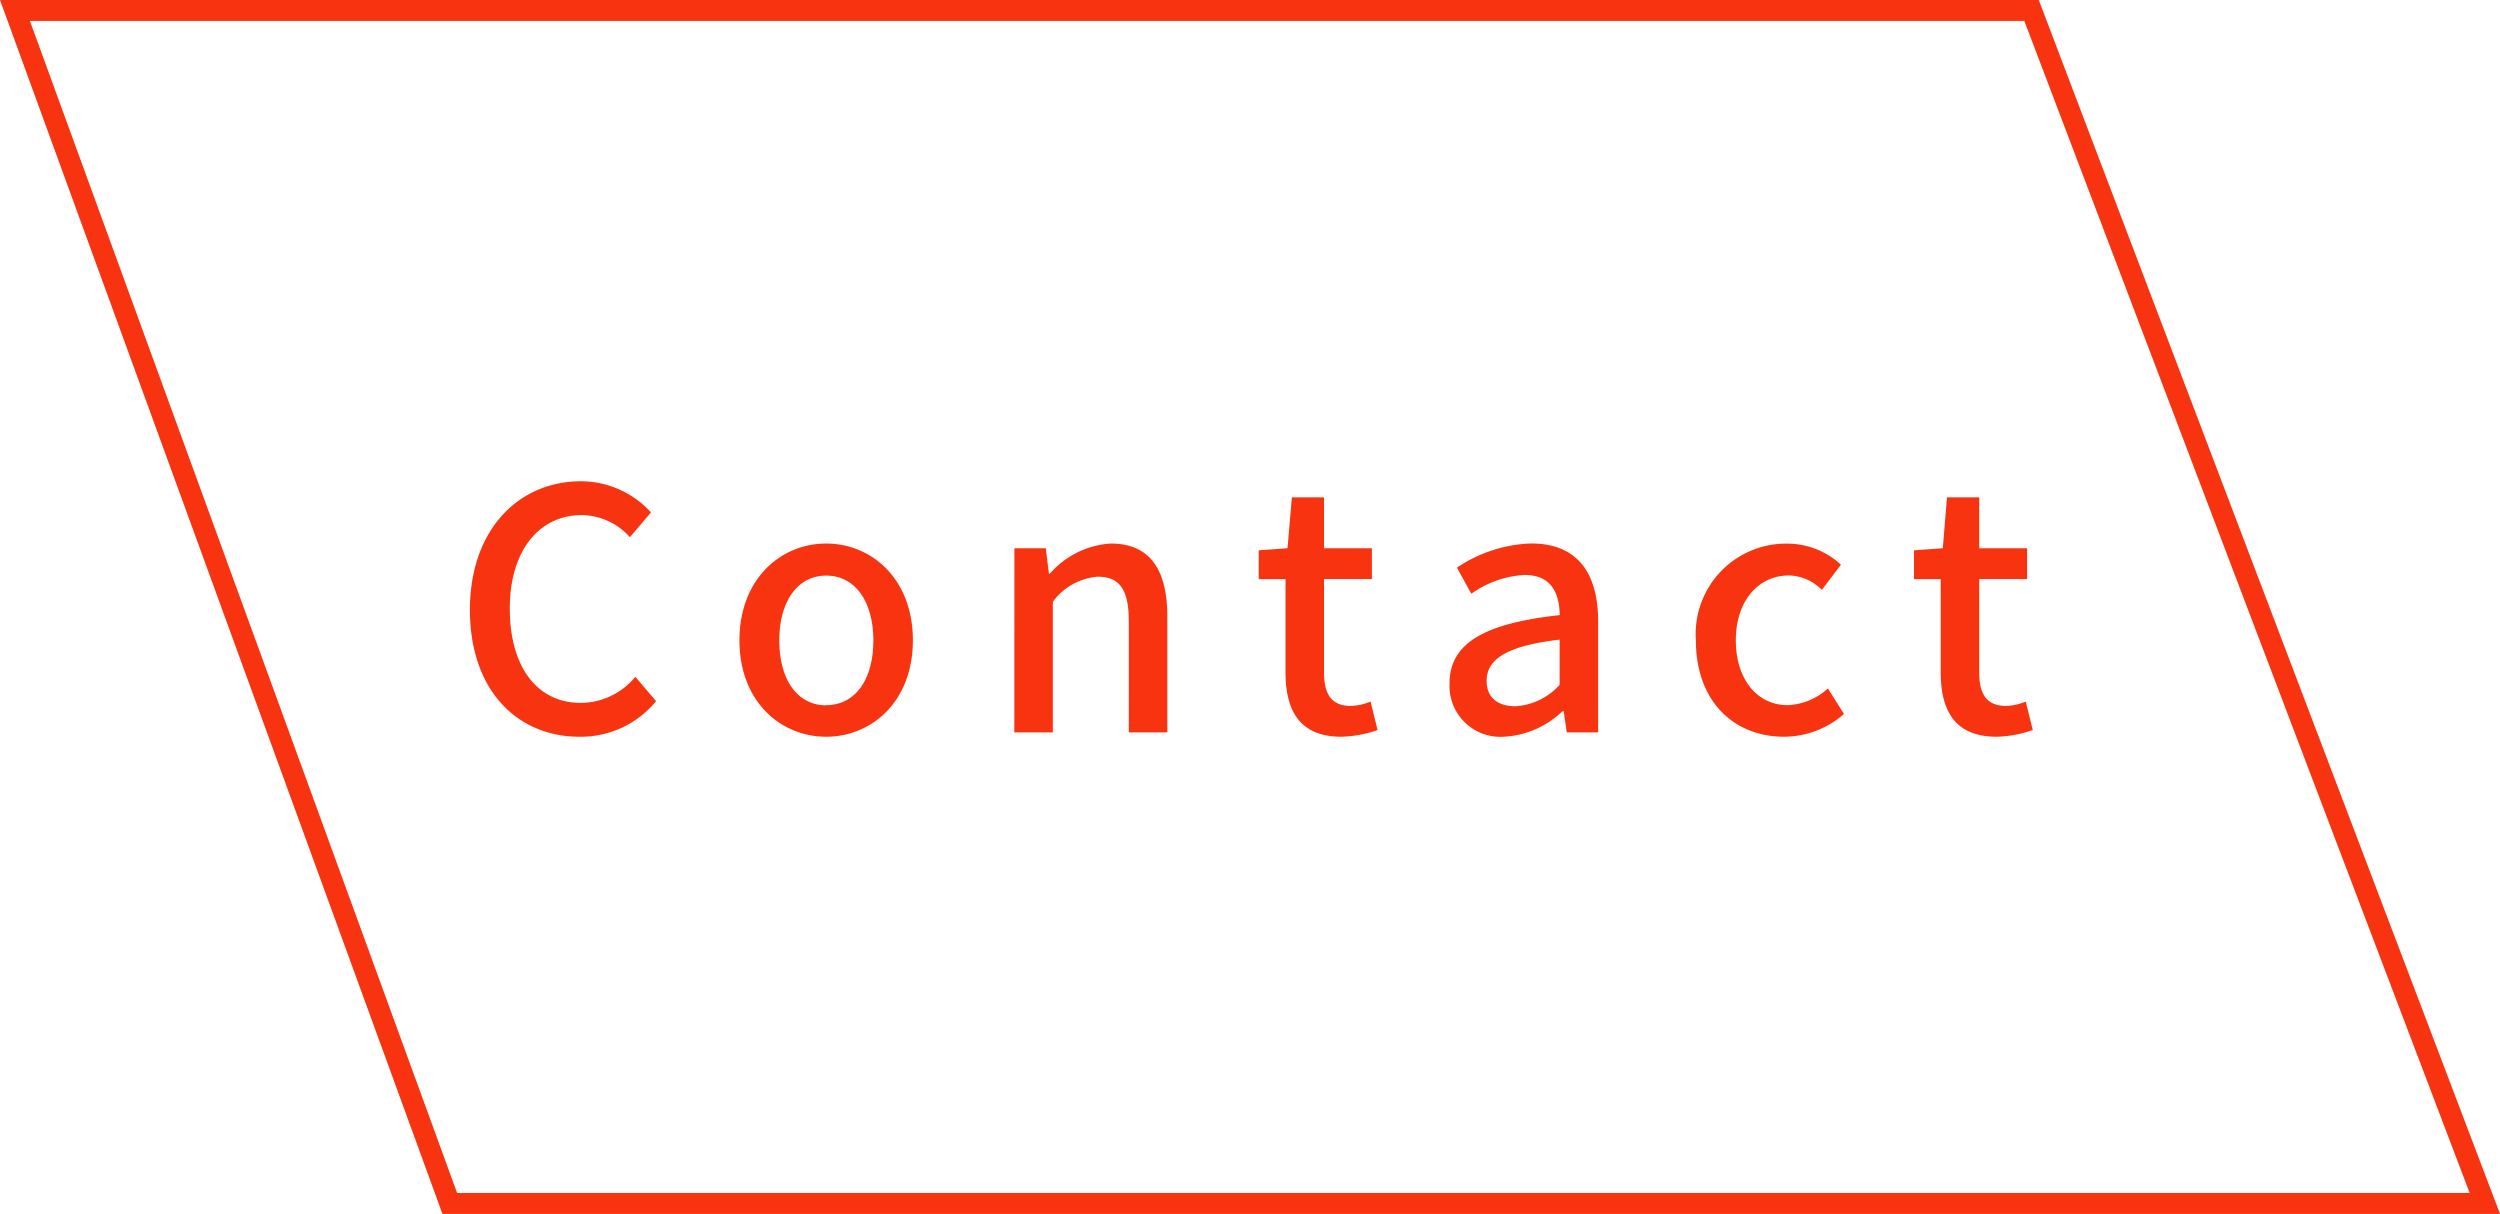 <svg xmlns="http://www.w3.org/2000/svg" width="119.474" height="58.013" viewBox="0 0 119.474 58.013">
  <g id="グループ_1507" data-name="グループ 1507" transform="translate(1628.718 -2569.802)">
    <g id="グループ_1462" data-name="グループ 1462">
      <g id="グループ_1452" data-name="グループ 1452" transform="translate(1029.828 4326.302) rotate(90)">
        <path id="パス_216" data-name="パス 216" d="M6.144.208a4.65,4.65,0,0,0,3.664-1.7L8.816-2.656A3.406,3.406,0,0,1,6.208-1.408c-2.08,0-3.392-1.712-3.392-4.512,0-2.768,1.408-4.464,3.44-4.464a3.132,3.132,0,0,1,2.3,1.056l1.008-1.184A4.538,4.538,0,0,0,6.224-12C3.248-12,.912-9.7.912-5.856.912-2,3.184.208,6.144.208Zm11.792,0c2.176,0,4.144-1.68,4.144-4.608s-1.968-4.624-4.144-4.624-4.144,1.7-4.144,4.624S15.76.208,17.936.208Zm0-1.5c-1.376,0-2.24-1.232-2.24-3.1,0-1.856.864-3.1,2.24-3.1,1.392,0,2.256,1.248,2.256,3.1C20.192-2.528,19.328-1.3,17.936-1.3ZM26.928,0h1.84V-6.24a2.948,2.948,0,0,1,2.144-1.2c1.04,0,1.488.608,1.488,2.128V0h1.84V-5.536c0-2.24-.832-3.488-2.7-3.488a4.193,4.193,0,0,0-2.912,1.44h-.048L28.432-8.8h-1.5ZM42.56.208a5.63,5.63,0,0,0,1.728-.32l-.336-1.36a2.624,2.624,0,0,1-.944.208c-.912,0-1.28-.544-1.28-1.6V-7.328h2.288V-8.8H41.728v-2.432H40.192L39.984-8.8l-1.376.1v1.376h1.28V-2.88C39.888-1.024,40.576.208,42.56.208Zm7.76,0a4.375,4.375,0,0,0,2.8-1.216h.064L53.328,0h1.5V-5.3c0-2.336-1.008-3.728-3.2-3.728A6.74,6.74,0,0,0,48.08-7.872l.688,1.248a4.839,4.839,0,0,1,2.544-.9c1.3,0,1.664.9,1.68,1.92-3.664.4-5.264,1.376-5.264,3.264A2.431,2.431,0,0,0,50.32.208Zm.56-1.456C50.1-1.248,49.5-1.6,49.5-2.464c0-.992.88-1.664,3.488-1.968v2.16A3.1,3.1,0,0,1,50.88-1.248ZM63.712.208A4.359,4.359,0,0,0,66.576-.88L65.808-2.1a3.014,3.014,0,0,1-1.92.8c-1.456,0-2.48-1.232-2.48-3.1,0-1.856,1.056-3.1,2.544-3.1a2.3,2.3,0,0,1,1.568.688l.912-1.2a3.778,3.778,0,0,0-2.576-1.008A4.319,4.319,0,0,0,59.5-4.4C59.5-1.472,61.328.208,63.712.208Zm10.16,0A5.63,5.63,0,0,0,75.6-.112l-.336-1.36a2.624,2.624,0,0,1-.944.208c-.912,0-1.28-.544-1.28-1.6V-7.328h2.288V-8.8H73.04v-2.432H71.5L71.3-8.8l-1.376.1v1.376H71.2V-2.88C71.2-1.024,71.888.208,73.872.208Z" transform="translate(-1721.5 2637) rotate(-90)" fill="#f73310"/>
        <g id="パス_151" data-name="パス 151" transform="translate(-1756.5 2539.071)" fill="none">
          <path d="M58.013,0,0,22.043v97.432L58.013,98.33Z" stroke="none"/>
          <path d="M 57.013 1.45 L 1 22.733 L 1 118.046 L 57.013 97.63 L 57.013 1.45 M 58.013 0 L 58.013 98.33 L -7.62939453125e-06 119.475 L -7.62939453125e-06 22.043 L 58.013 0 Z" stroke="none" fill="#f73310"/>
        </g>
      </g>
    </g>
  </g>
</svg>
